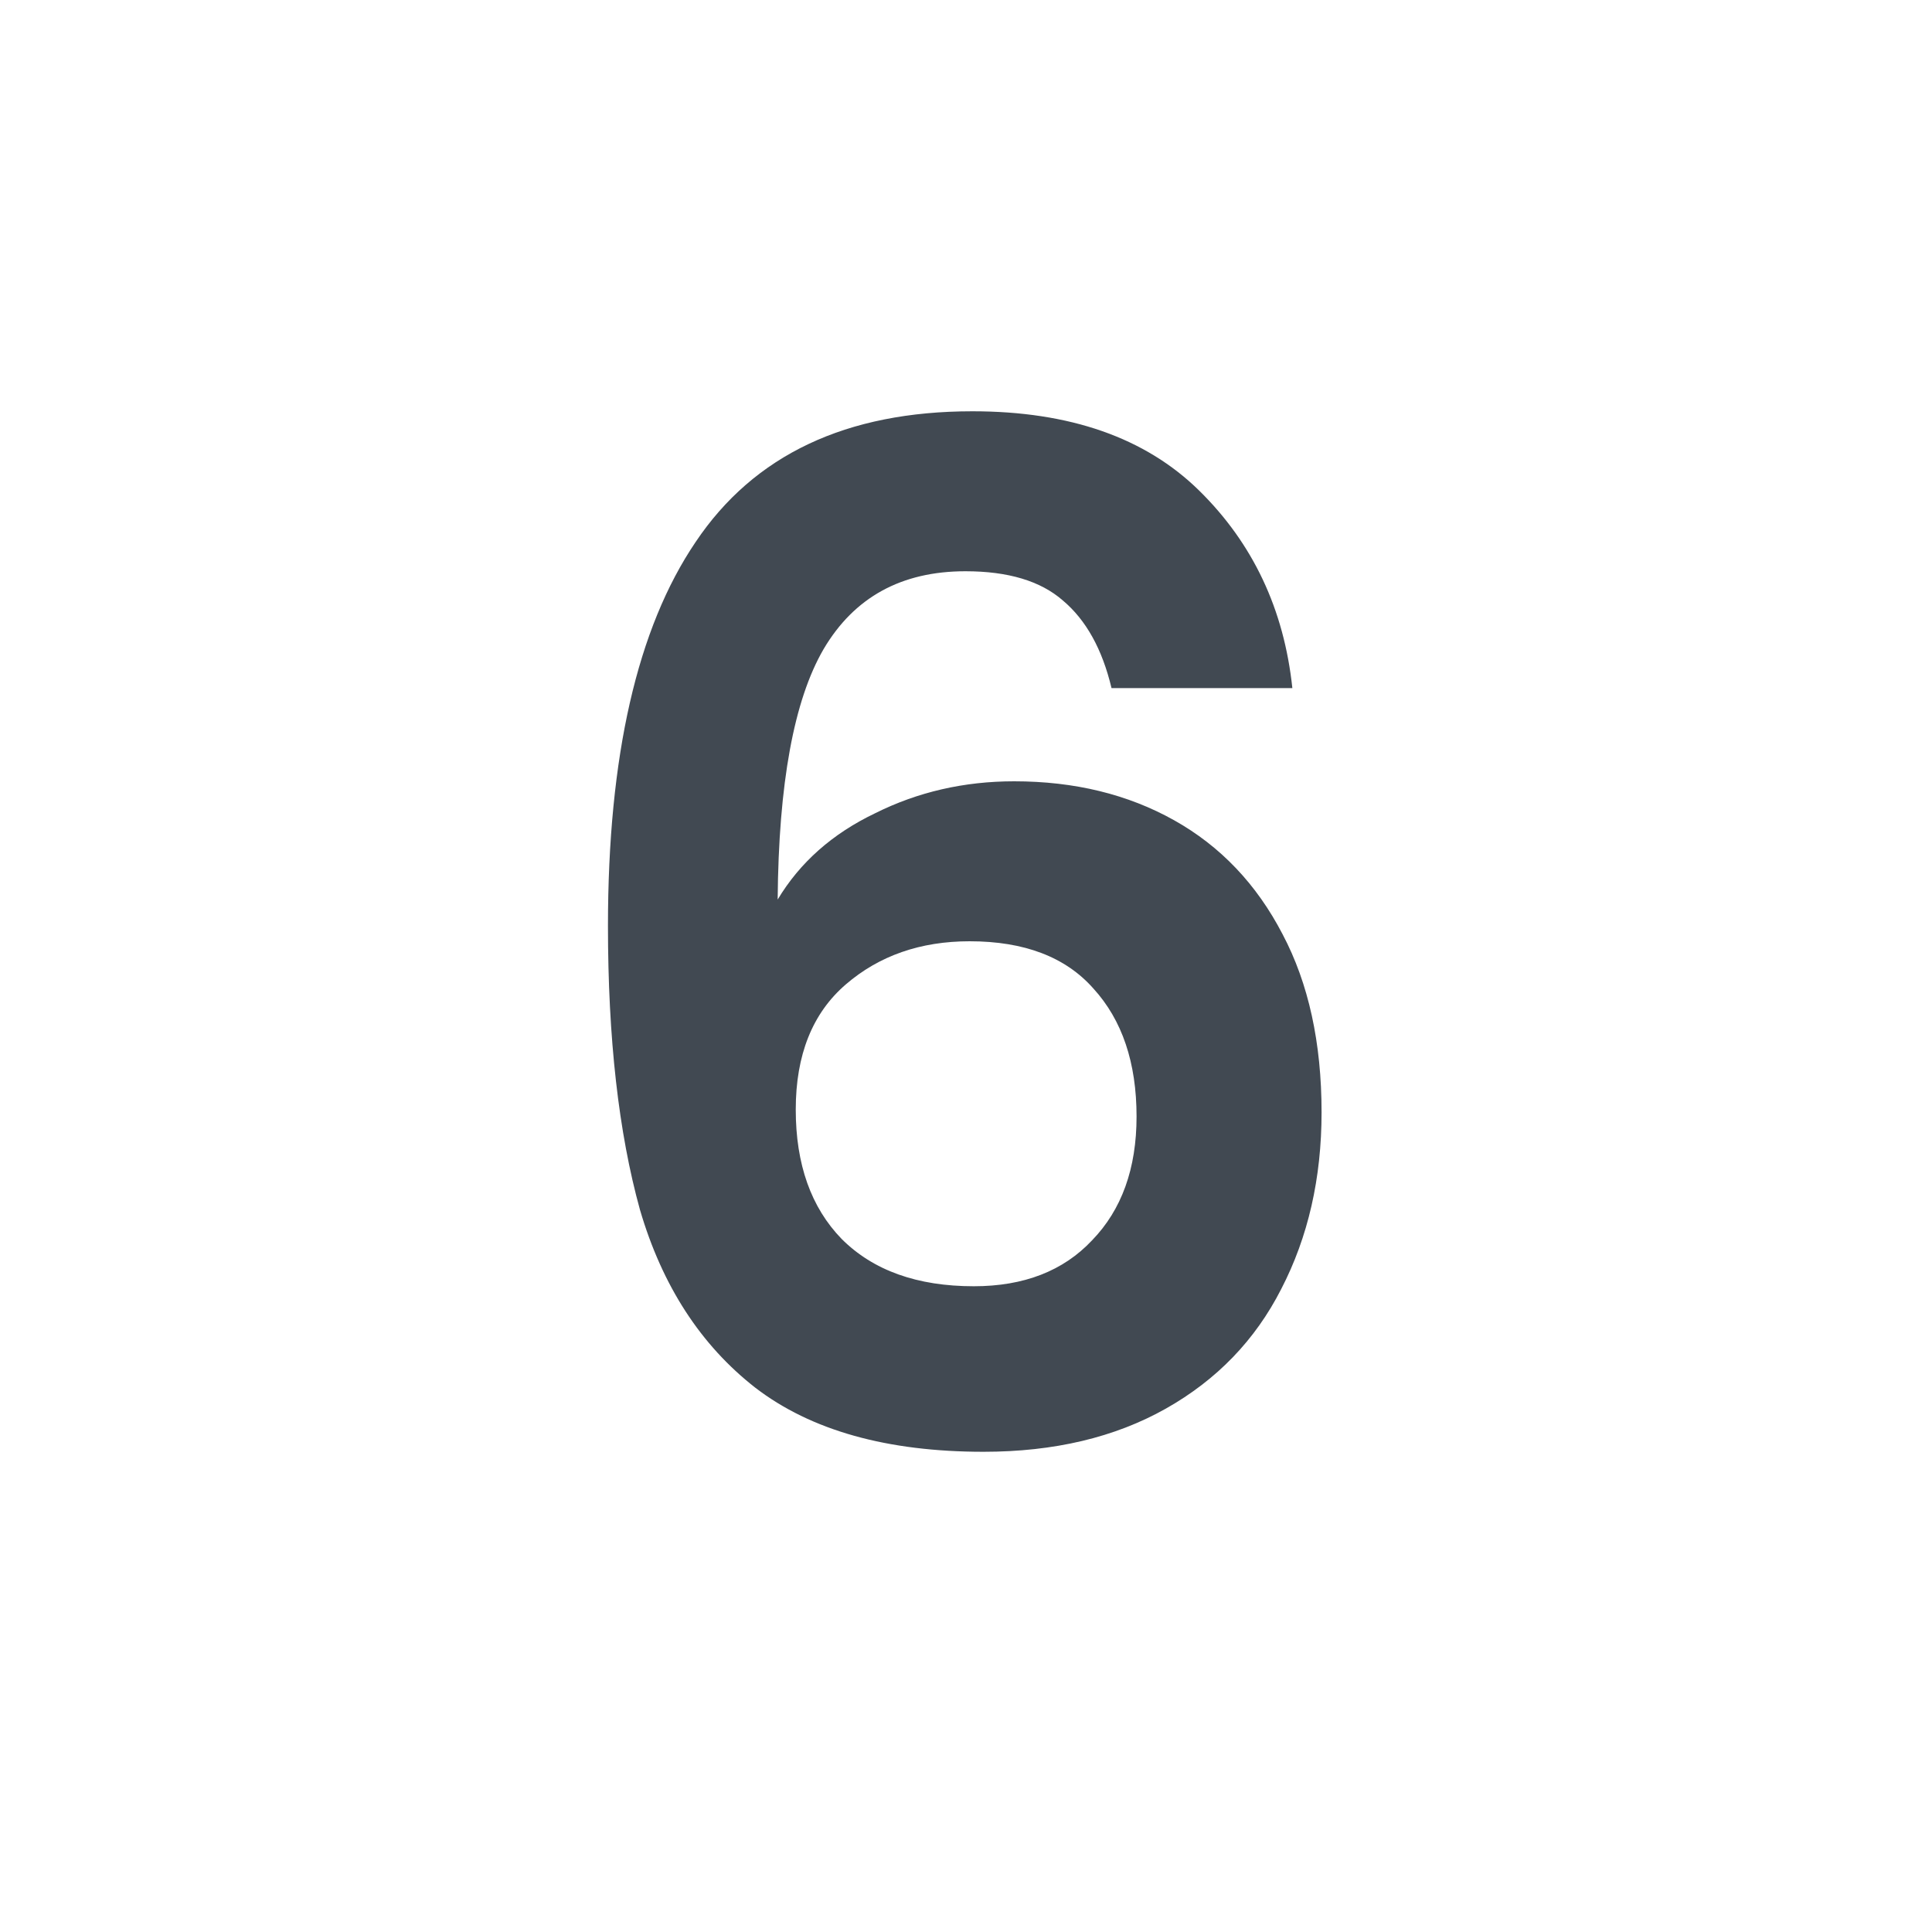 <svg width="100" height="100" viewBox="0 0 100 100" fill="none" xmlns="http://www.w3.org/2000/svg">
<path d="M57.532 35.616C57.052 33.6 56.212 32.088 55.012 31.08C53.86 30.072 52.18 29.568 49.972 29.568C46.66 29.568 44.212 30.912 42.628 33.6C41.092 36.24 40.3 40.56 40.252 46.56C41.404 44.64 43.084 43.152 45.292 42.096C47.5 40.992 49.9 40.44 52.492 40.44C55.612 40.44 58.372 41.112 60.772 42.456C63.172 43.8 65.044 45.768 66.388 48.36C67.732 50.904 68.404 53.976 68.404 57.576C68.404 60.984 67.708 64.032 66.316 66.72C64.972 69.36 62.98 71.424 60.34 72.912C57.7 74.4 54.556 75.144 50.908 75.144C45.916 75.144 41.98 74.04 39.1 71.832C36.268 69.624 34.276 66.552 33.124 62.616C32.02 58.632 31.468 53.736 31.468 47.928C31.468 39.144 32.98 32.52 36.004 28.056C39.028 23.544 43.804 21.288 50.332 21.288C55.372 21.288 59.284 22.656 62.068 25.392C64.852 28.128 66.46 31.536 66.892 35.616H57.532ZM50.188 48.72C47.644 48.72 45.508 49.464 43.78 50.952C42.052 52.44 41.188 54.6 41.188 57.432C41.188 60.264 41.98 62.496 43.564 64.128C45.196 65.76 47.476 66.576 50.404 66.576C52.996 66.576 55.036 65.784 56.524 64.2C58.06 62.616 58.828 60.48 58.828 57.792C58.828 55.008 58.084 52.8 56.596 51.168C55.156 49.536 53.02 48.72 50.188 48.72Z" fill="#414952"/>
</svg>
